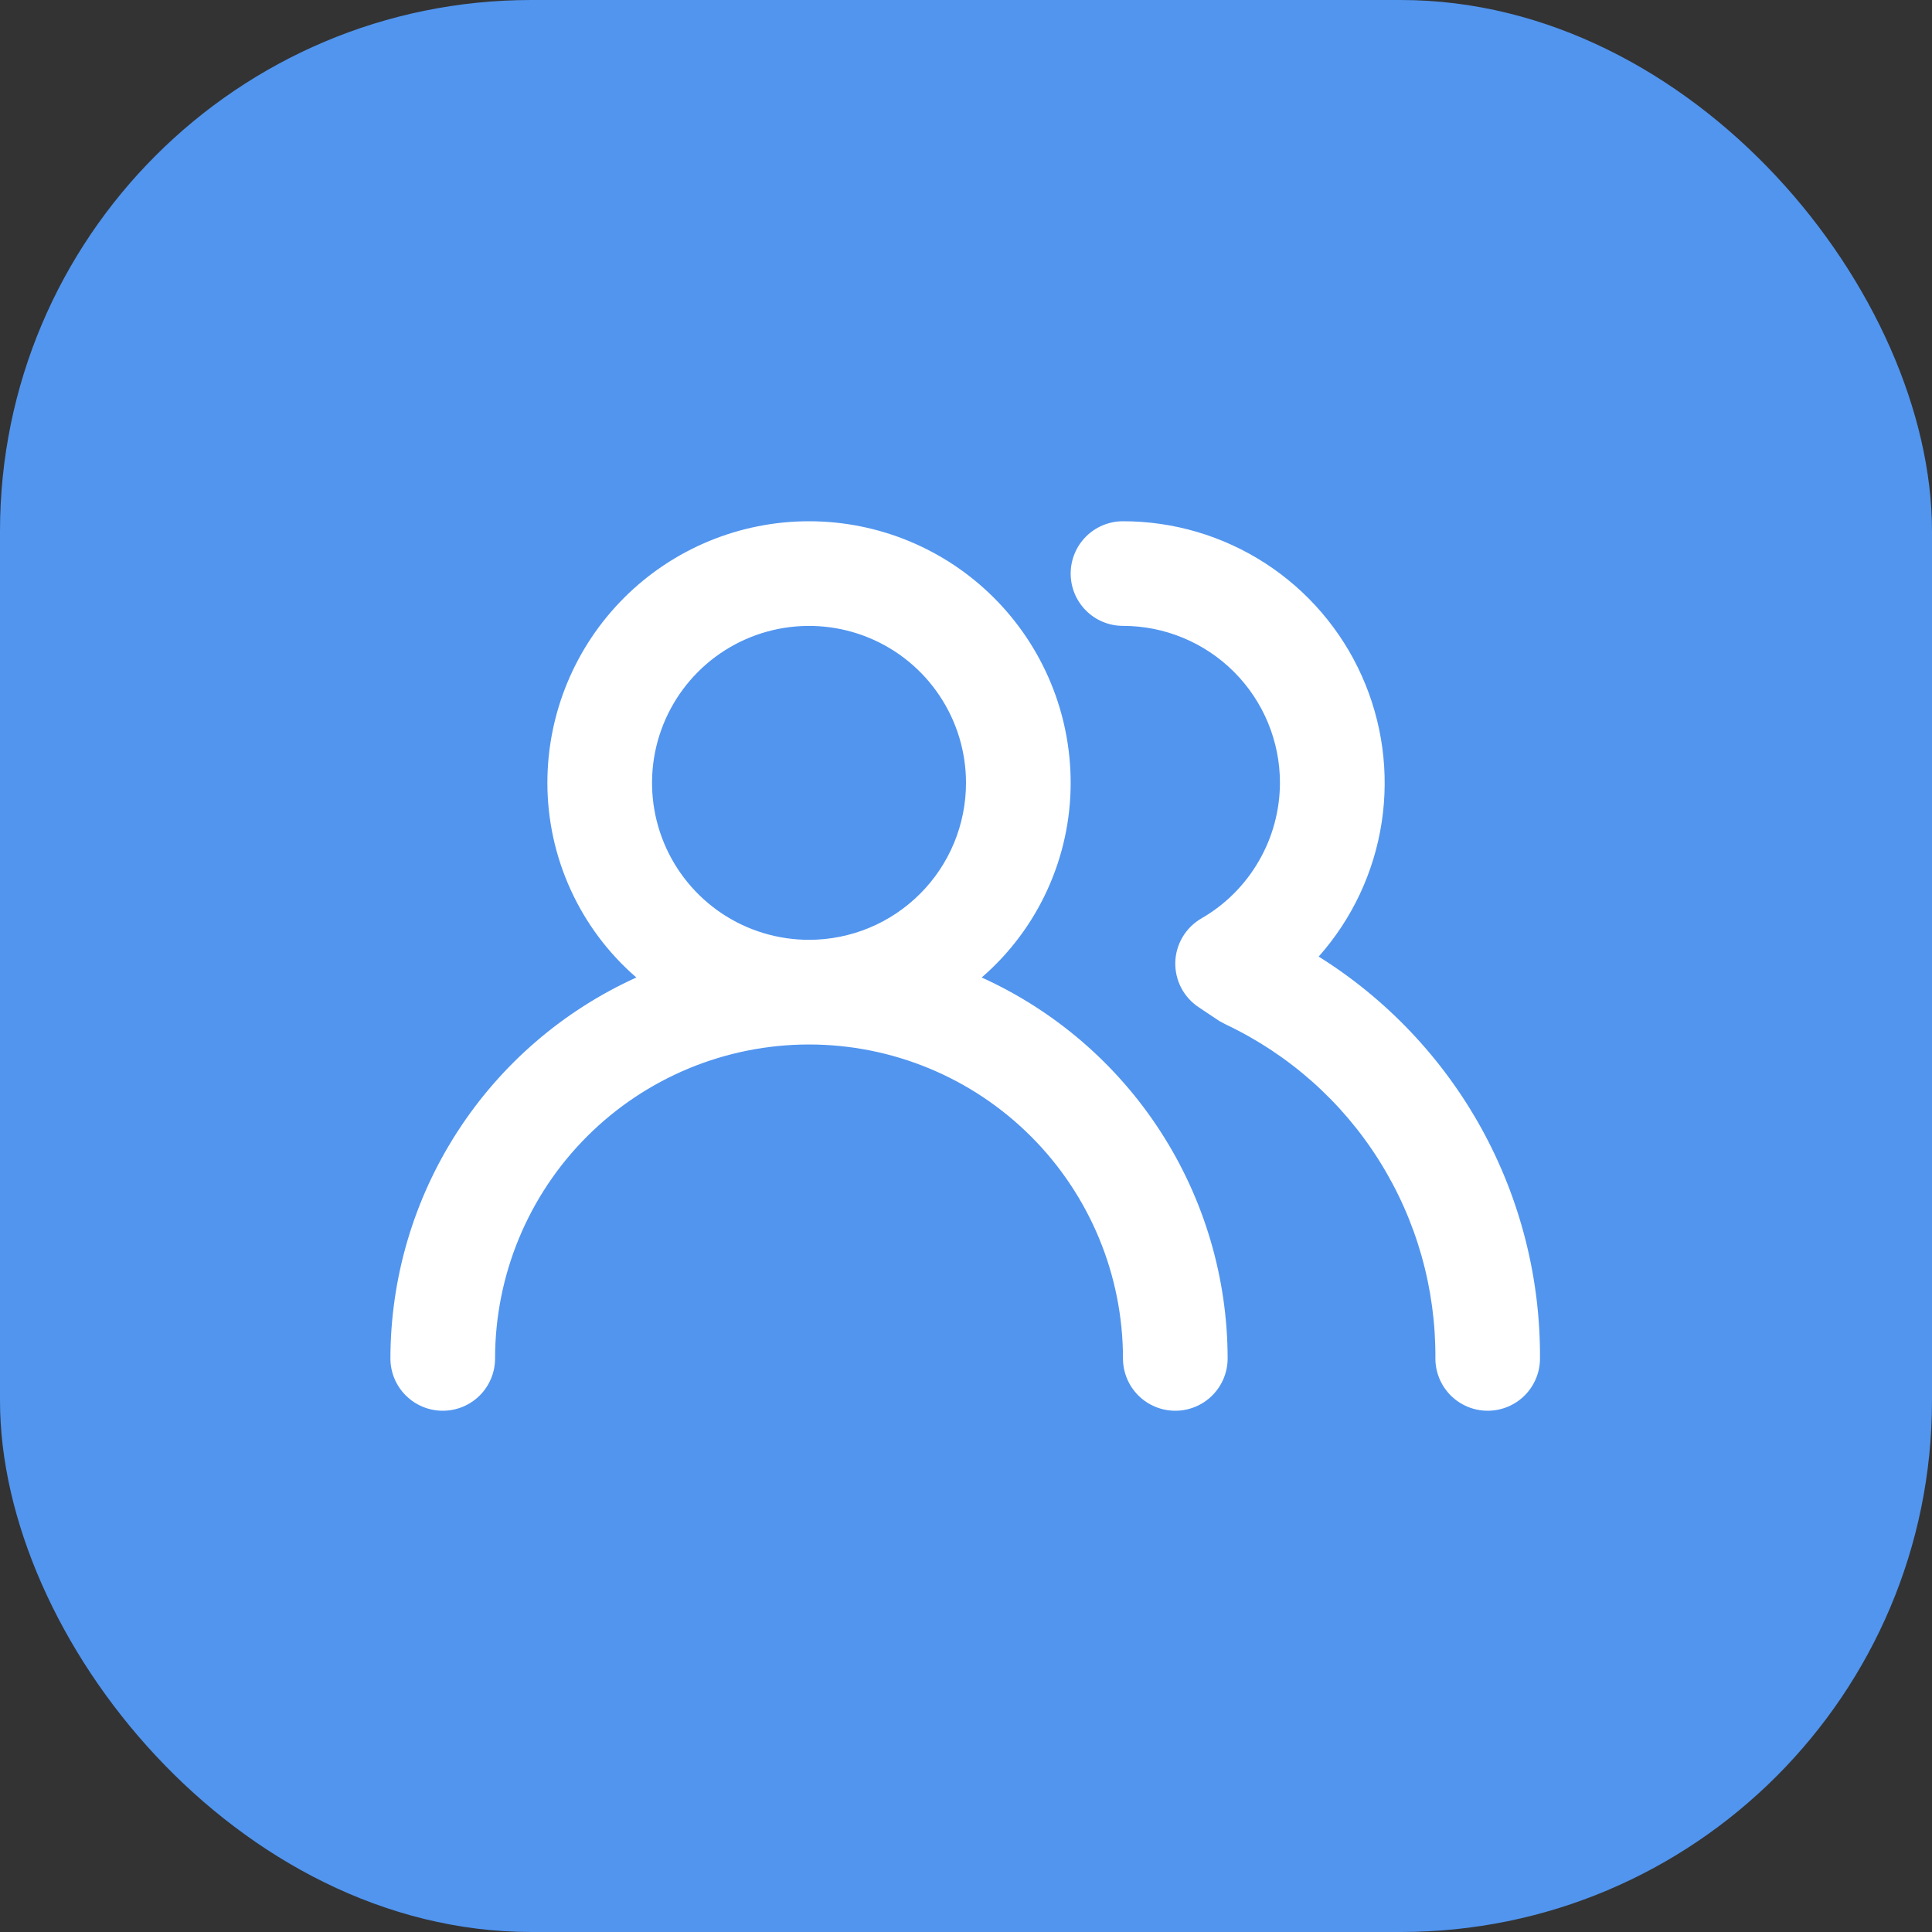 <svg width="40" height="40" viewBox="0 0 40 40" fill="none" xmlns="http://www.w3.org/2000/svg">
<rect x="0" y="0" width="40" height="40" fill="#333333" stroke="none"/>
<rect width="40" height="40" rx="11" fill="#5195EF"/>
<path d="M20.325 20.238C20.903 19.738 21.367 19.119 21.684 18.424C22.002 17.729 22.167 16.973 22.167 16.208C22.167 14.772 21.596 13.394 20.58 12.378C19.564 11.362 18.187 10.792 16.75 10.792C15.313 10.792 13.936 11.362 12.92 12.378C11.904 13.394 11.333 14.772 11.333 16.208C11.333 16.973 11.498 17.729 11.816 18.424C12.133 19.119 12.597 19.738 13.175 20.238C11.659 20.925 10.372 22.034 9.469 23.433C8.566 24.831 8.085 26.46 8.083 28.125C8.083 28.412 8.197 28.688 8.401 28.891C8.604 29.094 8.879 29.208 9.167 29.208C9.454 29.208 9.73 29.094 9.933 28.891C10.136 28.688 10.25 28.412 10.25 28.125C10.25 26.401 10.935 24.748 12.154 23.529C13.373 22.31 15.026 21.625 16.75 21.625C18.474 21.625 20.127 22.31 21.346 23.529C22.565 24.748 23.25 26.401 23.25 28.125C23.25 28.412 23.364 28.688 23.567 28.891C23.77 29.094 24.046 29.208 24.333 29.208C24.621 29.208 24.896 29.094 25.099 28.891C25.302 28.688 25.417 28.412 25.417 28.125C25.415 26.46 24.934 24.831 24.031 23.433C23.128 22.034 21.841 20.925 20.325 20.238V20.238ZM16.75 19.458C16.107 19.458 15.479 19.268 14.944 18.911C14.41 18.554 13.993 18.046 13.747 17.452C13.501 16.858 13.437 16.205 13.562 15.574C13.688 14.944 13.997 14.365 14.452 13.91C14.906 13.456 15.486 13.146 16.116 13.021C16.746 12.896 17.4 12.96 17.994 13.206C18.588 13.452 19.095 13.868 19.452 14.403C19.809 14.937 20 15.566 20 16.208C20 17.07 19.658 17.897 19.048 18.506C18.439 19.116 17.612 19.458 16.75 19.458ZM27.302 19.805C27.995 19.024 28.448 18.06 28.606 17.028C28.764 15.996 28.62 14.94 28.192 13.988C27.764 13.035 27.07 12.227 26.193 11.66C25.316 11.093 24.294 10.791 23.25 10.792C22.963 10.792 22.687 10.906 22.484 11.109C22.281 11.312 22.167 11.588 22.167 11.875C22.167 12.162 22.281 12.438 22.484 12.641C22.687 12.844 22.963 12.958 23.25 12.958C24.112 12.958 24.939 13.301 25.548 13.91C26.158 14.52 26.5 15.347 26.5 16.208C26.498 16.777 26.348 17.336 26.062 17.828C25.777 18.321 25.368 18.73 24.875 19.014C24.714 19.107 24.58 19.239 24.485 19.399C24.39 19.558 24.338 19.739 24.333 19.924C24.329 20.108 24.371 20.29 24.456 20.453C24.542 20.616 24.667 20.755 24.821 20.856L25.243 21.138L25.384 21.213C26.69 21.833 27.792 22.812 28.559 24.037C29.327 25.261 29.729 26.68 29.718 28.125C29.718 28.412 29.832 28.688 30.035 28.891C30.238 29.094 30.514 29.208 30.801 29.208C31.088 29.208 31.364 29.094 31.567 28.891C31.77 28.688 31.884 28.412 31.884 28.125C31.893 26.463 31.477 24.826 30.675 23.369C29.872 21.913 28.711 20.686 27.302 19.805V19.805Z" fill="white"/>
</svg>
